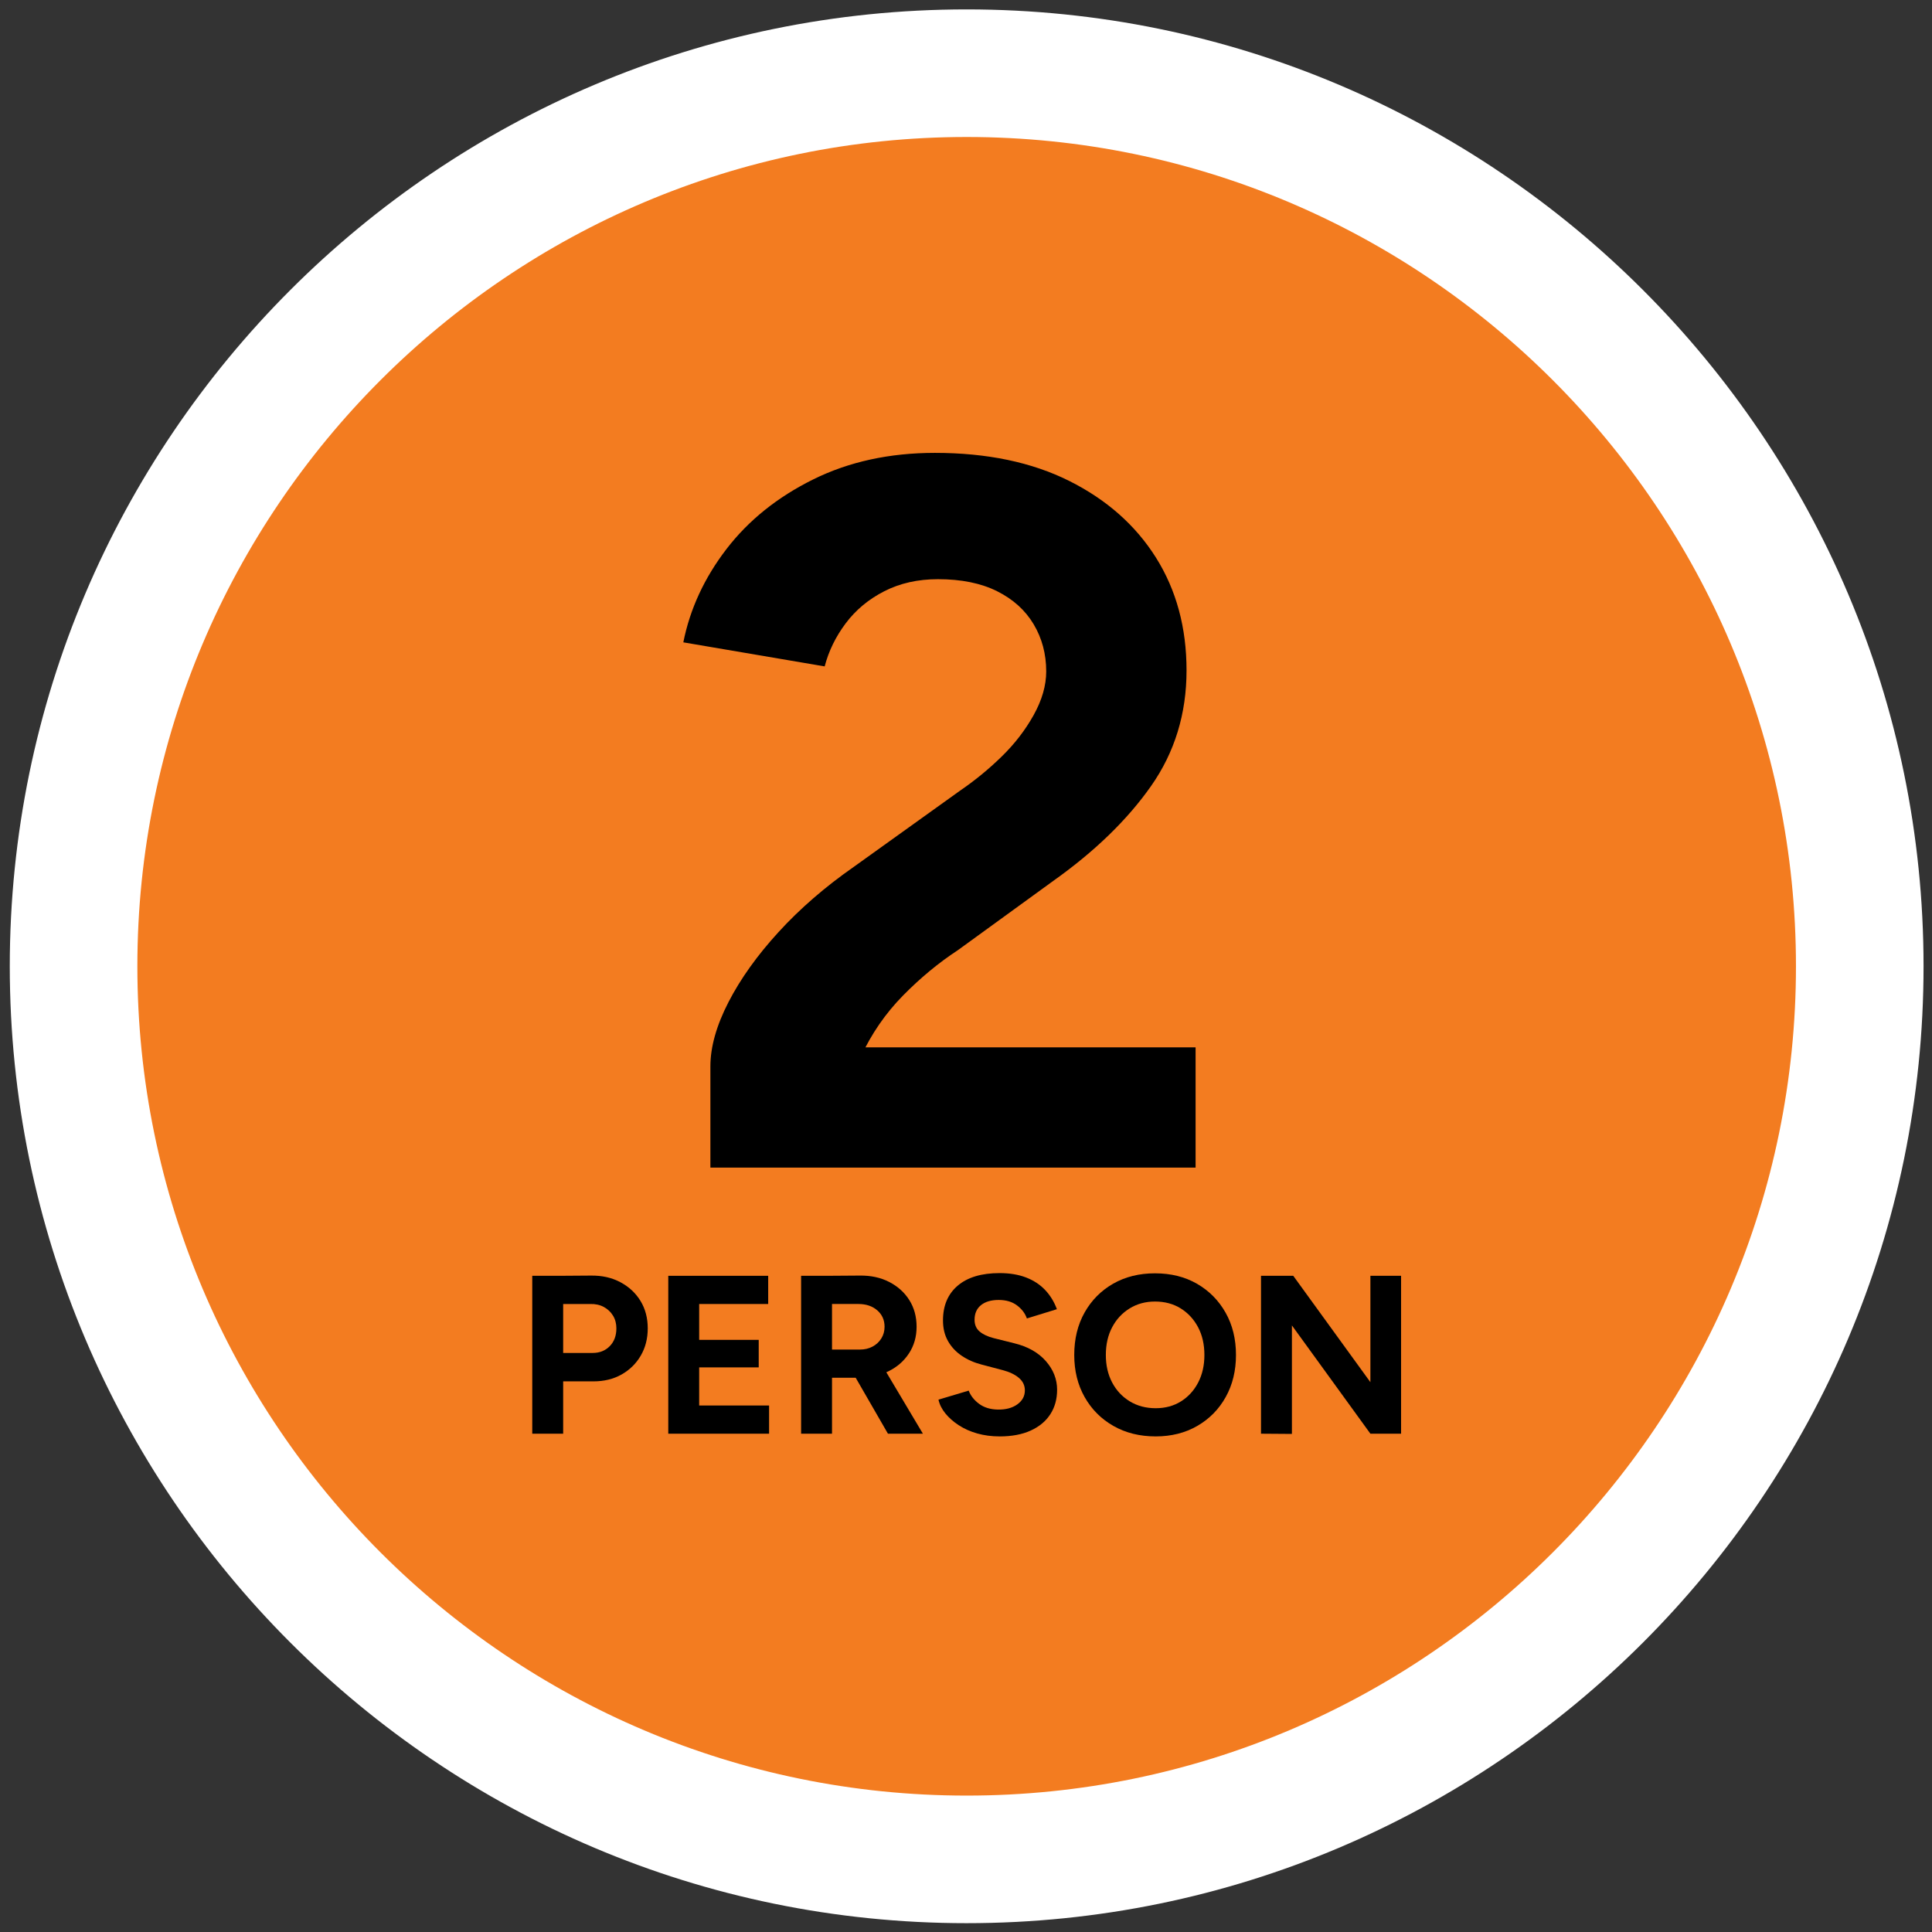 <?xml version="1.0" encoding="UTF-8"?>
<svg xmlns="http://www.w3.org/2000/svg" version="1.1" viewBox="0 0 212 212">
  <rect x="0" y="0" width="212" height="212" fill="#333333" stroke="none"/>
  <defs>
    <style>
      .cls-1 {
        fill: #f37c20;
      }

      .cls-2 {
        fill: #fff;
      }
    </style>
  </defs>
  <g>
    <g id="Layer_1">
      <g>
        <circle class="cls-1" cx="106.073" cy="106.032" r="98"></circle>
        <path class="cls-2" d="M106.073,211.032C48.176,211.032,1.073,163.929,1.073,106.032S48.176,1.032,106.073,1.032s105,47.103,105,105-47.103,105-105,105ZM106.073,15.032C55.896,15.032,15.073,55.854,15.073,106.032s40.822,91,91,91,91-40.822,91-91S156.251,15.032,106.073,15.032Z"></path>
        <path d="M92.692,124.933l-14.74-7.92c0-2.126.66-4.472,1.98-7.04,1.32-2.565,3.152-5.132,5.5-7.699,2.346-2.566,5.096-4.95,8.25-7.15l11.66-8.36c1.612-1.1,3.135-2.346,4.564-3.739,1.431-1.393,2.603-2.915,3.521-4.565.916-1.65,1.375-3.245,1.375-4.785,0-1.906-.459-3.63-1.375-5.17-.918-1.54-2.255-2.75-4.015-3.63s-3.924-1.32-6.49-1.32c-2.2,0-4.163.44-5.885,1.32-1.725.88-3.135,2.054-4.235,3.52-1.101,1.469-1.87,3.044-2.31,4.73l-15.51-2.64c.731-3.666,2.31-7.076,4.729-10.23,2.42-3.152,5.591-5.701,9.515-7.645,3.922-1.942,8.377-2.915,13.365-2.915,5.721,0,10.633,1.027,14.74,3.08,4.105,2.054,7.277,4.858,9.515,8.415,2.236,3.558,3.354,7.683,3.354,12.375,0,4.768-1.303,9.002-3.904,12.704-2.604,3.704-6.18,7.169-10.725,10.396l-10.451,7.59c-2.127,1.394-4.143,3.062-6.049,5.005-1.908,1.944-3.448,4.181-4.621,6.71-1.174,2.53-1.76,5.52-1.76,8.965ZM77.952,128.124v-11.11l11.221-2.09h42.02v13.2h-53.24Z"></path>
        <g>
          <path d="M58.405,157.321v-17.325h3.392v17.325h-3.392ZM61.4,151.578v-3.118h3.639c.758,0,1.381-.248,1.868-.743.486-.495.729-1.146.729-1.955,0-.528-.123-.994-.371-1.398-.247-.404-.586-.722-1.015-.953-.429-.23-.924-.338-1.485-.322h-3.365v-3.094l3.439-.024c1.222-.017,2.303.227,3.242.73.941.503,1.676,1.188,2.203,2.054.528.866.793,1.869.793,3.007,0,1.122-.257,2.12-.768,2.995-.512.875-1.213,1.563-2.104,2.066-.892.504-1.923.755-3.094.755h-3.713Z"></path>
          <path d="M73.33,157.321v-17.325h3.391v17.325h-3.391ZM75.904,143.089v-3.094h8.39v3.094h-8.39ZM75.904,150.044v-3.02h7.35v3.02h-7.35ZM75.904,157.321v-3.094h8.488v3.094h-8.488Z"></path>
          <path d="M87.906,157.321v-17.325h3.392v17.325h-3.392ZM90.902,151.182v-3.094h3.465c.511,0,.969-.107,1.373-.322.404-.214.727-.511.965-.891.239-.379.359-.809.359-1.287,0-.743-.269-1.345-.805-1.807s-1.225-.693-2.066-.693h-3.291v-3.094l3.439-.024c1.221-.017,2.302.219,3.242.705.94.487,1.675,1.151,2.203,1.993.527.841.792,1.815.792,2.92,0,1.089-.276,2.059-.829,2.908-.553.85-1.309,1.51-2.265,1.98-.958.47-2.046.705-3.267.705h-3.316ZM97.435,157.321l-4.01-6.955,2.6-1.856,5.246,8.811h-3.836Z"></path>
          <path d="M109.687,157.618c-.875,0-1.691-.107-2.451-.322-.759-.214-1.436-.515-2.029-.903-.594-.387-1.085-.82-1.473-1.299-.388-.479-.639-.981-.754-1.51l3.316-.99c.213.561.594,1.043,1.138,1.448s1.229.615,2.054.631c.875.017,1.588-.173,2.142-.569.553-.396.829-.907.829-1.535,0-.544-.219-1.002-.656-1.374-.438-.372-1.035-.656-1.794-.854l-2.253-.594c-.841-.214-1.584-.54-2.227-.978-.645-.437-1.147-.978-1.51-1.621-.363-.644-.545-1.394-.545-2.252,0-1.634.541-2.908,1.621-3.824,1.08-.916,2.611-1.374,4.592-1.374,1.105,0,2.074.161,2.908.483.832.322,1.529.779,2.091,1.374.561.594.989,1.295,1.287,2.104l-3.292,1.015c-.197-.561-.561-1.039-1.089-1.435s-1.196-.594-2.005-.594c-.825,0-1.473.19-1.943.569-.47.38-.705.916-.705,1.609,0,.544.186.974.557,1.287.371.314.879.553,1.522.718l2.277.569c1.485.363,2.64,1.015,3.465,1.955.825.941,1.237,1.989,1.237,3.144,0,1.023-.247,1.918-.742,2.685-.495.768-1.213,1.366-2.153,1.794-.94.429-2.079.644-3.415.644Z"></path>
          <path d="M126.813,157.618c-1.749,0-3.296-.383-4.641-1.151-1.345-.767-2.396-1.823-3.155-3.168-.76-1.345-1.139-2.883-1.139-4.616,0-1.766.379-3.32,1.139-4.666.759-1.345,1.803-2.396,3.131-3.156,1.328-.758,2.858-1.138,4.591-1.138,1.749,0,3.288.383,4.616,1.151,1.328.767,2.371,1.823,3.131,3.168.759,1.345,1.139,2.892,1.139,4.641,0,1.732-.376,3.271-1.127,4.616-.75,1.345-1.79,2.401-3.118,3.168-1.328.768-2.851,1.151-4.566,1.151ZM126.813,154.524c1.056,0,1.983-.251,2.784-.755.801-.503,1.428-1.192,1.881-2.066.454-.875.682-1.881.682-3.02,0-1.155-.232-2.169-.693-3.044-.463-.874-1.098-1.563-1.906-2.066s-1.748-.755-2.821-.755c-1.04,0-1.968.251-2.784.755s-1.457,1.192-1.918,2.066c-.463.875-.693,1.89-.693,3.044,0,1.139.23,2.145.693,3.02.461.875,1.105,1.563,1.93,2.066.826.503,1.773.755,2.847.755Z"></path>
          <path d="M138.371,157.321v-17.325h3.54l-.148,2.995v14.355l-3.392-.025ZM150.375,157.321l-11.211-15.469,2.747-1.856,11.162,15.395-2.698,1.931ZM150.375,157.321v-17.325h3.367v17.325h-3.367Z"></path>
        </g>
      </g>
    </g>
  </g>
</svg>
